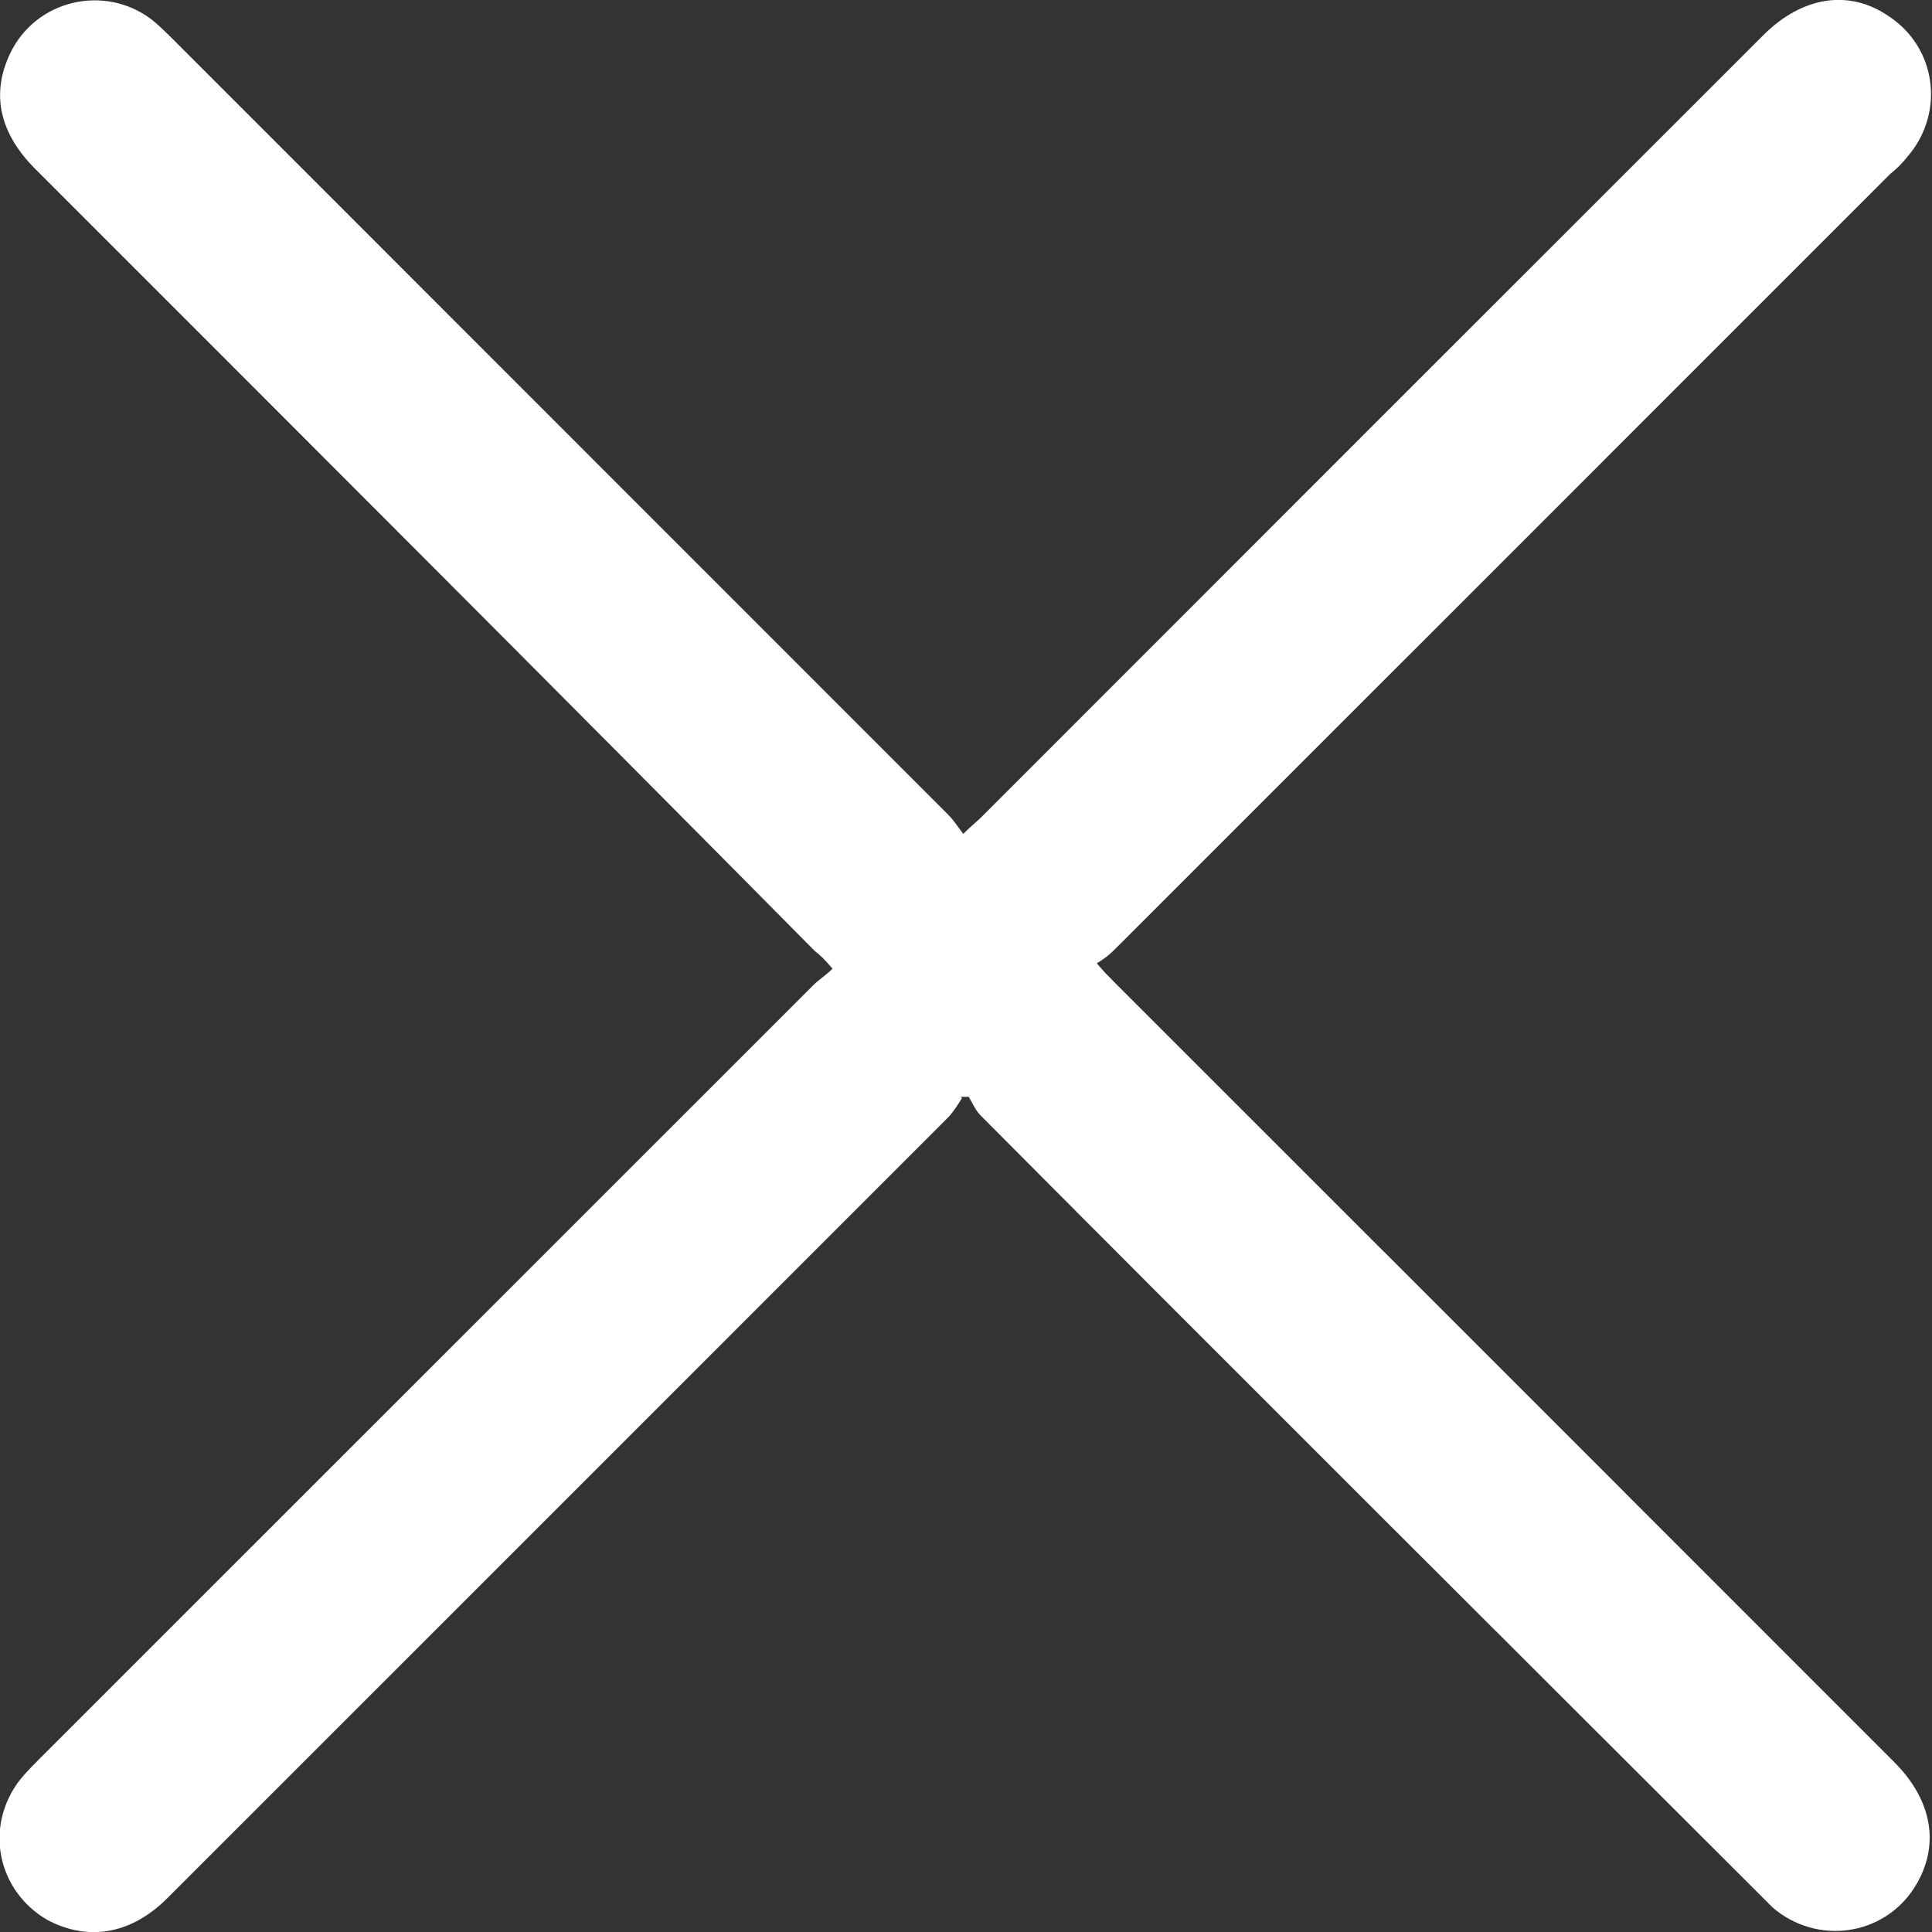 <svg width="10" height="10" viewBox="0 0 10 10" fill="none" xmlns="http://www.w3.org/2000/svg">
<rect x="0" y="0" width="10" height="10" fill="#333333" stroke="none"/>
<g clip-path="url(#clip0_1_4148)">
<path d="M4.979 5.684C4.979 5.684 4.937 5.754 4.909 5.782C3.561 7.13 2.214 8.478 0.866 9.825C0.677 10.014 0.454 10.049 0.244 9.937C-0.007 9.79 -0.077 9.476 0.084 9.239C0.112 9.197 0.154 9.155 0.195 9.113C1.536 7.772 2.87 6.439 4.211 5.098C4.239 5.07 4.274 5.049 4.309 5.014C4.274 4.972 4.246 4.944 4.218 4.923C2.877 3.568 1.529 2.221 0.181 0.873C-8.99571e-05 0.691 -0.042 0.496 0.042 0.3C0.161 0.014 0.51 -0.084 0.761 0.084C0.803 0.112 0.845 0.154 0.887 0.195C2.228 1.536 3.568 2.877 4.909 4.218C4.937 4.246 4.958 4.281 4.986 4.316C5.028 4.274 5.056 4.253 5.084 4.225C6.431 2.877 7.779 1.529 9.127 0.182C9.33 -0.021 9.574 -0.056 9.776 0.084C10.021 0.244 10.07 0.58 9.874 0.81C9.846 0.845 9.818 0.873 9.783 0.901C8.443 2.242 7.109 3.575 5.768 4.916C5.74 4.944 5.712 4.965 5.677 4.986C5.712 5.028 5.74 5.056 5.768 5.084C7.116 6.432 8.457 7.772 9.804 9.12C10.007 9.323 10.042 9.56 9.909 9.77C9.749 10.021 9.406 10.07 9.176 9.874C9.148 9.846 9.12 9.818 9.092 9.79C7.751 8.45 6.411 7.116 5.077 5.775C5.049 5.747 5.035 5.712 5.014 5.677C5 5.677 4.986 5.677 4.972 5.677L4.979 5.684Z" fill="white"/>
</g>
<defs>
<clipPath id="clip0_1_4148">
<rect width="10" height="10" fill="white"/>
</clipPath>
</defs>
</svg>
